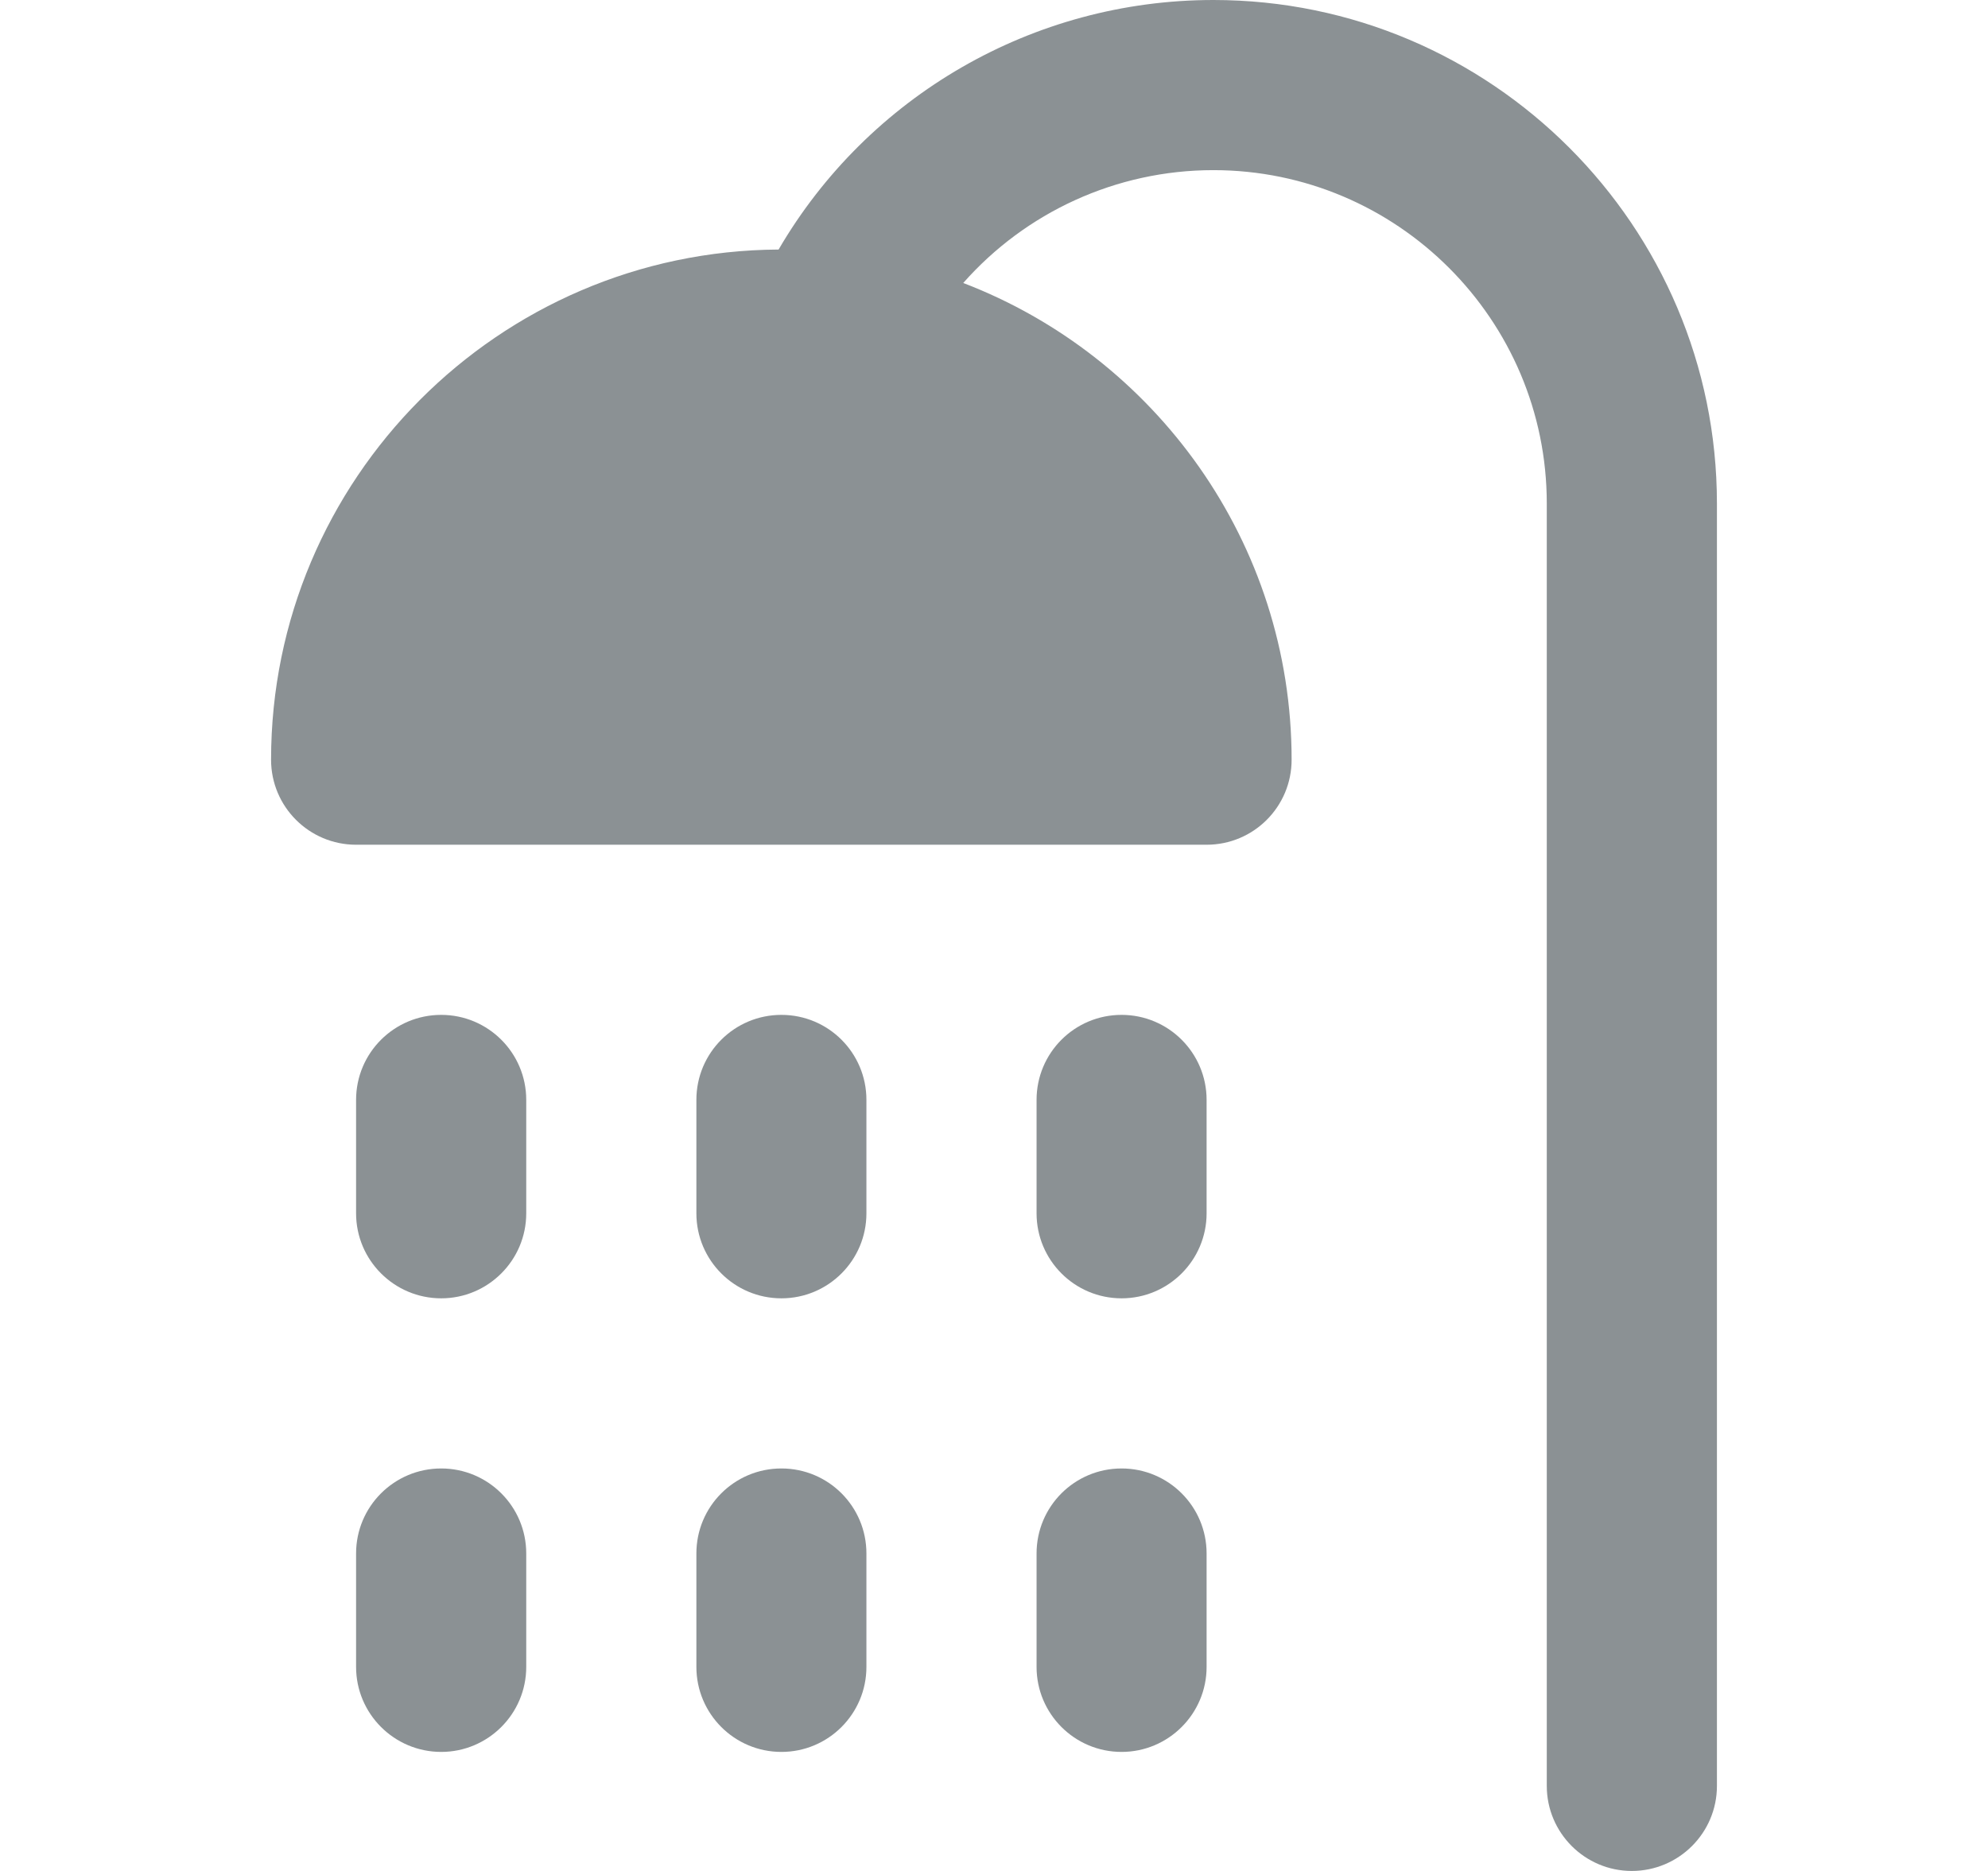 <svg width="17" height="16" viewBox="0 0 17 16" fill="none" xmlns="http://www.w3.org/2000/svg">
<path d="M10.376 0C8.832 0 7.423 0.823 6.658 2.134C4.263 2.147 2.318 4.099 2.318 6.497C2.318 6.899 2.644 7.224 3.045 7.224H10.318C10.72 7.224 11.045 6.899 11.045 6.497C11.045 4.638 9.877 3.048 8.237 2.42C8.769 1.817 9.543 1.455 10.376 1.455C11.948 1.455 13.227 2.734 13.227 4.306V15.273C13.227 15.674 13.553 16 13.954 16C14.356 16 14.682 15.674 14.682 15.273V4.306C14.682 1.932 12.75 0 10.376 0Z" fill="#18252B" fill-opacity="0.5"/>
<path d="M3.773 12.558C3.371 12.558 3.045 12.883 3.045 13.285V14.255C3.045 14.656 3.371 14.982 3.773 14.982C4.174 14.982 4.5 14.656 4.5 14.255V13.285C4.5 12.883 4.174 12.558 3.773 12.558Z" fill="#18252B" fill-opacity="0.5"/>
<path d="M6.682 12.558C6.28 12.558 5.955 12.883 5.955 13.285V14.255C5.955 14.656 6.28 14.982 6.682 14.982C7.084 14.982 7.409 14.656 7.409 14.255V13.285C7.409 12.883 7.084 12.558 6.682 12.558Z" fill="#18252B" fill-opacity="0.5"/>
<path d="M9.591 12.558C9.189 12.558 8.864 12.883 8.864 13.285V14.255C8.864 14.656 9.189 14.982 9.591 14.982C9.992 14.982 10.318 14.656 10.318 14.255V13.285C10.318 12.883 9.992 12.558 9.591 12.558Z" fill="#18252B" fill-opacity="0.5"/>
<path d="M3.773 8.679C3.371 8.679 3.045 9.004 3.045 9.406V10.376C3.045 10.777 3.371 11.103 3.773 11.103C4.174 11.103 4.5 10.777 4.5 10.376V9.406C4.5 9.004 4.174 8.679 3.773 8.679Z" fill="#18252B" fill-opacity="0.5"/>
<path d="M6.682 8.679C6.28 8.679 5.955 9.004 5.955 9.406V10.376C5.955 10.777 6.28 11.103 6.682 11.103C7.084 11.103 7.409 10.777 7.409 10.376V9.406C7.409 9.004 7.084 8.679 6.682 8.679Z" fill="#18252B" fill-opacity="0.5"/>
<path d="M9.591 8.679C9.189 8.679 8.864 9.004 8.864 9.406V10.376C8.864 10.777 9.189 11.103 9.591 11.103C9.992 11.103 10.318 10.777 10.318 10.376V9.406C10.318 9.004 9.992 8.679 9.591 8.679Z" fill="#18252B" fill-opacity="0.5"/>
</svg>
